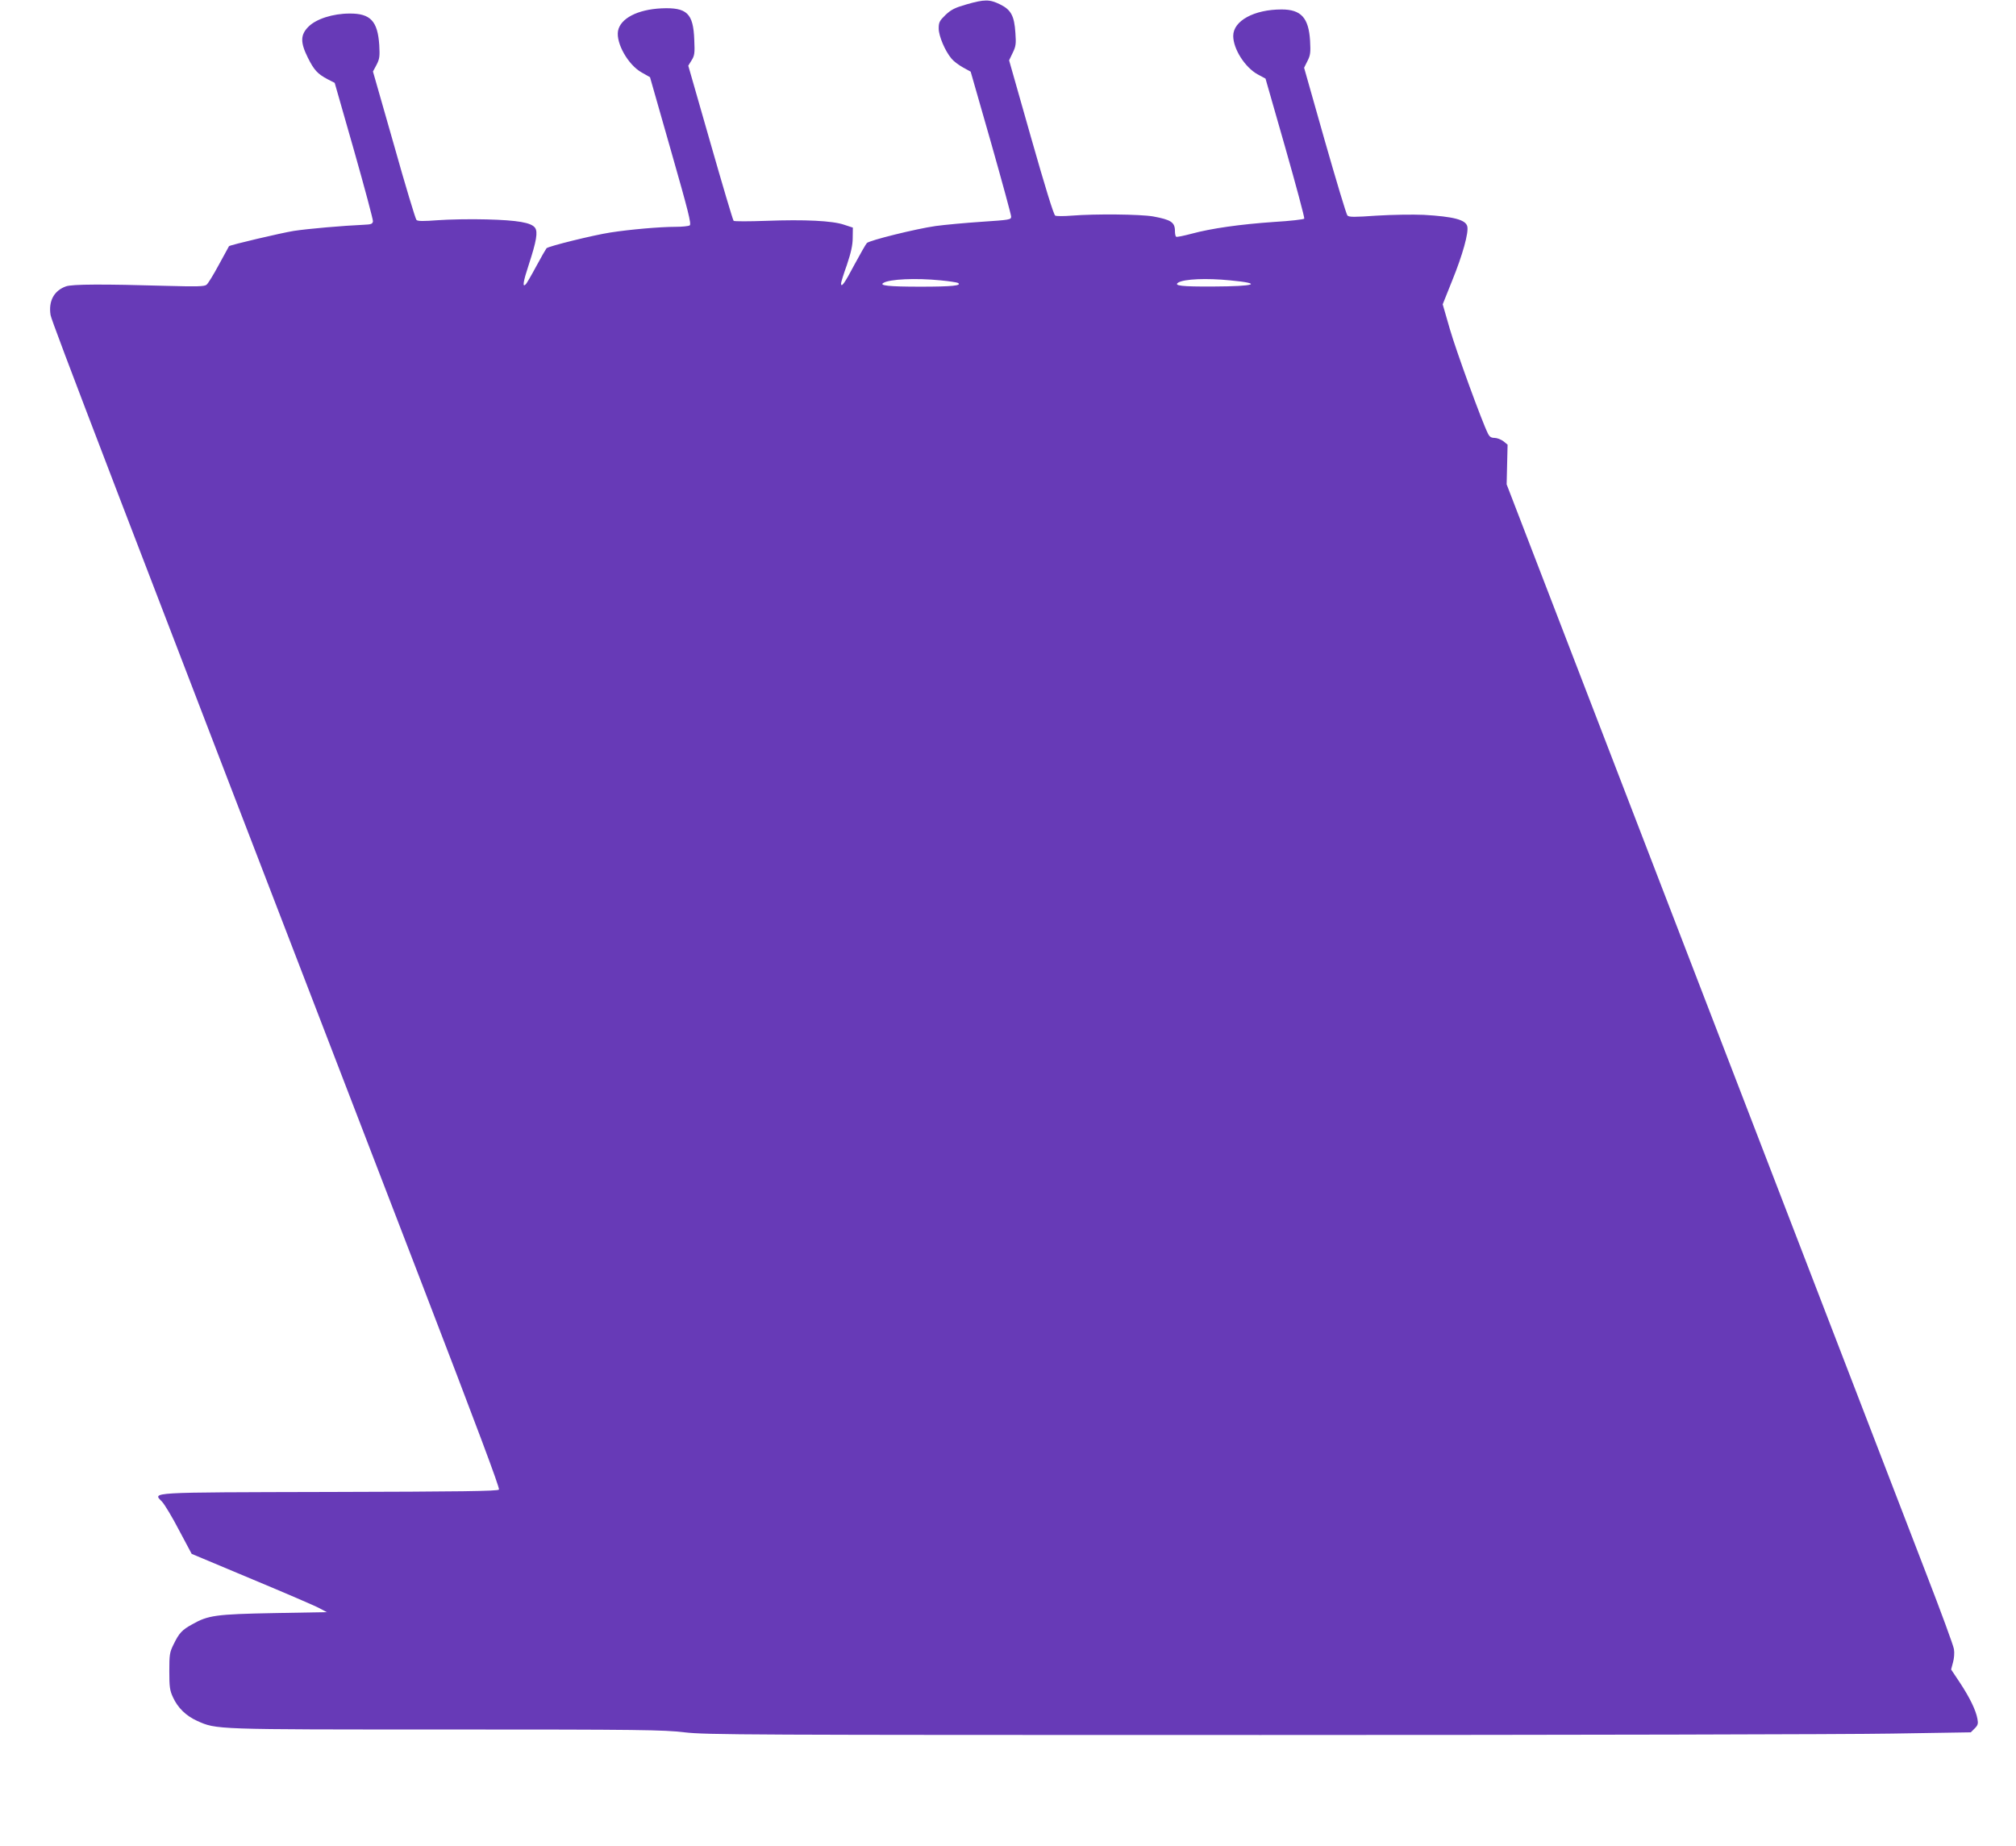 <?xml version="1.0" standalone="no"?>
<!DOCTYPE svg PUBLIC "-//W3C//DTD SVG 20010904//EN"
 "http://www.w3.org/TR/2001/REC-SVG-20010904/DTD/svg10.dtd">
<svg version="1.0" xmlns="http://www.w3.org/2000/svg"
 width="1280pt" height="1172pt" viewBox="0 0 1280 1172"
 preserveAspectRatio="xMidYMid meet">
<g transform="translate(0,1172) scale(0.1,-0.1)"
fill="#673ab7" stroke="none">
<path d="M6136 11692 c-73 -21 -97 -33 -133 -67 -38 -37 -43 -47 -43 -86 0
-47 40 -143 82 -192 12 -15 45 -40 72 -55 l49 -27 129 -450 c70 -247 128 -459
128 -470 0 -20 -9 -21 -187 -33 -104 -7 -235 -19 -293 -27 -126 -18 -420 -91
-436 -108 -7 -7 -42 -69 -80 -139 -61 -116 -84 -148 -84 -117 0 6 16 59 37
117 26 78 37 125 37 172 l1 65 -55 18 c-75 26 -252 34 -495 25 -109 -4 -203
-4 -207 0 -5 5 -71 228 -148 497 l-140 488 21 34 c19 30 21 46 17 131 -6 168
-47 206 -208 199 -152 -7 -261 -64 -276 -143 -14 -78 64 -216 150 -264 l53
-30 133 -466 c110 -385 131 -467 119 -475 -8 -5 -48 -9 -89 -9 -100 0 -292
-17 -414 -36 -110 -17 -393 -87 -406 -100 -4 -5 -34 -56 -65 -114 -31 -58 -61
-109 -66 -114 -24 -25 -18 14 19 126 48 147 58 206 39 232 -24 33 -111 48
-307 53 -102 3 -241 0 -310 -5 -92 -7 -128 -7 -136 2 -6 6 -71 220 -143 477
l-133 465 23 43 c19 37 21 53 17 125 -10 152 -56 201 -188 200 -106 0 -213
-34 -262 -84 -51 -51 -52 -99 -3 -197 39 -78 61 -102 125 -136 l45 -23 123
-430 c67 -236 121 -438 120 -449 -3 -17 -11 -20 -58 -22 -134 -6 -353 -25
-445 -39 -80 -13 -404 -89 -411 -97 -1 -1 -30 -54 -64 -117 -34 -63 -69 -121
-79 -128 -13 -11 -63 -12 -246 -7 -412 12 -607 11 -646 -3 -76 -27 -112 -93
-98 -182 6 -40 369 -987 2352 -6135 353 -918 502 -1314 495 -1322 -8 -10 -245
-13 -1073 -15 -1174 -3 -1125 0 -1066 -62 16 -17 65 -98 108 -181 l80 -150
384 -161 c211 -88 404 -171 429 -185 l45 -24 -335 -6 c-369 -7 -419 -14 -519
-71 -66 -36 -84 -56 -119 -128 -25 -50 -27 -65 -27 -170 0 -99 3 -122 23 -165
31 -68 83 -118 153 -150 125 -56 105 -55 1585 -55 1233 0 1375 -2 1510 -18
139 -16 379 -17 3659 -17 1931 0 3735 4 4009 9 l499 8 25 25 c20 20 23 30 17
61 -10 55 -49 135 -111 229 l-56 84 12 45 c7 24 10 61 6 84 -3 22 -83 239
-177 482 -94 244 -732 1899 -1417 3678 l-1246 3235 3 126 3 126 -27 22 c-15
11 -40 21 -56 21 -21 0 -32 7 -42 28 -37 73 -202 525 -242 664 l-45 156 60
150 c67 165 106 306 96 345 -10 42 -87 62 -276 73 -70 3 -202 1 -299 -5 -142
-10 -176 -10 -186 1 -7 7 -71 221 -144 476 l-131 462 21 42 c19 37 21 54 17
129 -9 146 -57 199 -181 199 -174 0 -307 -72 -307 -168 0 -83 75 -200 155
-244 l50 -27 126 -440 c69 -242 123 -444 120 -449 -3 -5 -89 -15 -191 -21
-217 -15 -400 -41 -525 -75 -49 -13 -93 -22 -97 -19 -5 2 -8 19 -8 36 0 56
-25 72 -139 93 -83 14 -365 17 -516 5 -49 -4 -97 -4 -105 0 -10 5 -64 181
-154 497 l-139 489 23 48 c20 41 22 57 17 126 -7 109 -28 147 -97 181 -67 33
-99 33 -214 0z m-163 -1752 c54 -5 103 -13 109 -16 28 -17 -35 -24 -237 -24
-203 0 -265 7 -236 24 39 24 204 32 364 16z m1838 0 c212 -20 162 -38 -111
-39 -197 -1 -250 5 -219 25 37 23 180 29 330 14z"/>
</g>
</svg>

